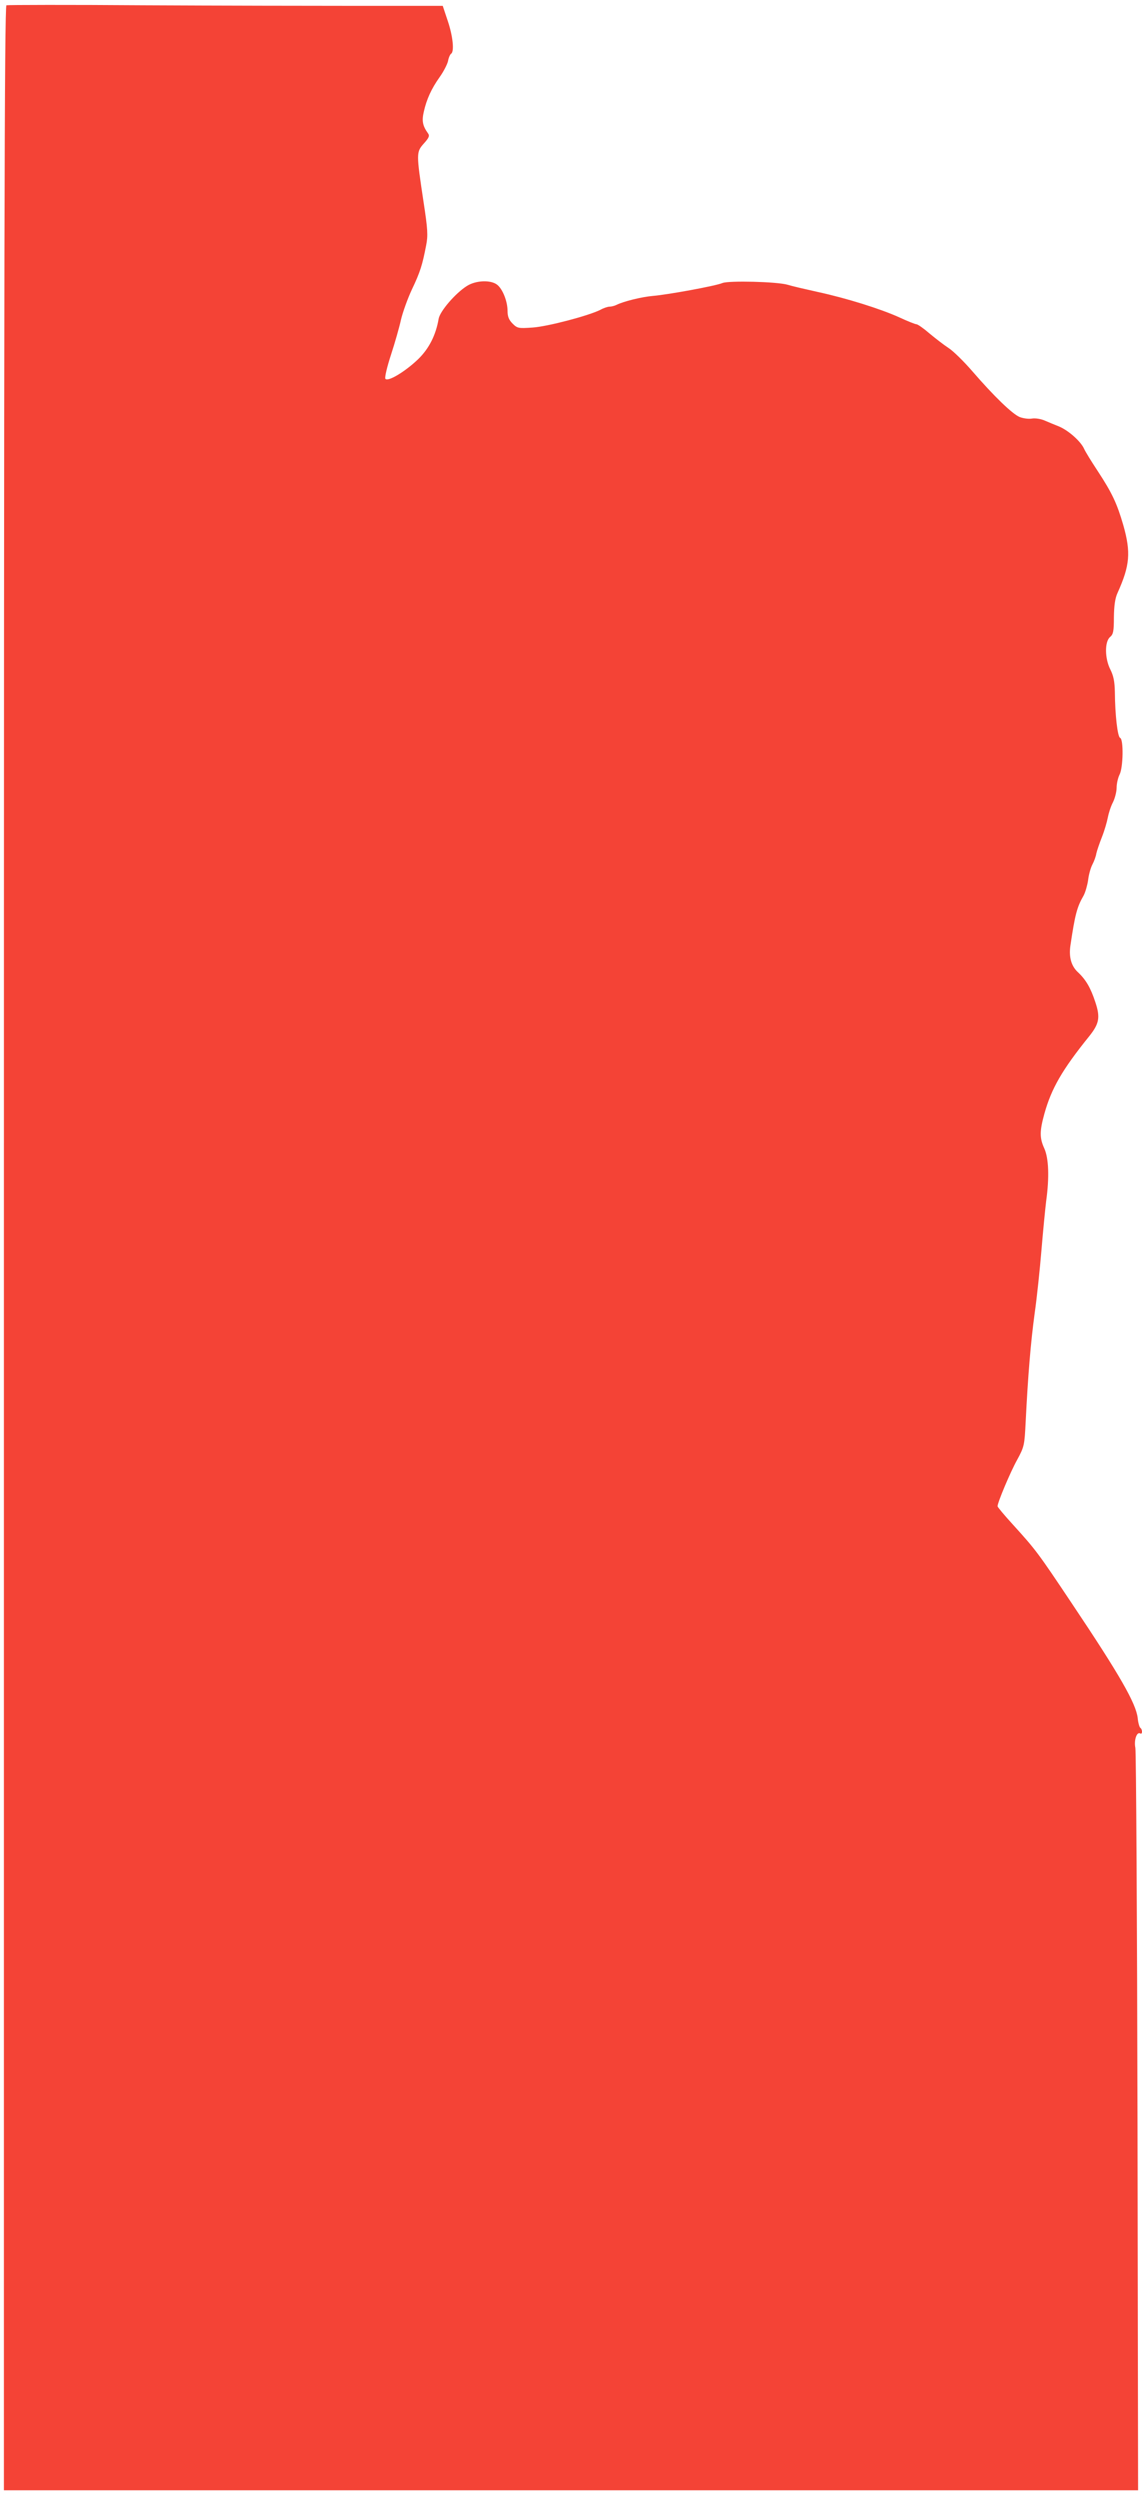 <?xml version="1.0" standalone="no"?>
<!DOCTYPE svg PUBLIC "-//W3C//DTD SVG 20010904//EN"
 "http://www.w3.org/TR/2001/REC-SVG-20010904/DTD/svg10.dtd">
<svg version="1.0" xmlns="http://www.w3.org/2000/svg"
 width="585pt" height="1280pt" viewBox="0 0 585 1280"
 preserveAspectRatio="xMidYMid meet">
<g transform="translate(0,1280) scale(0.1,-0.1)"
fill="#f44336" stroke="none">
<path d="M33 12773 c-10 -4 -13 -1286 -13 -6364 l0 -6359 348 0 c882 0 4444 0
4925 0 l537 0 -3 1882 c-2 1036 -7 1899 -11 1919 -8 39 7 84 25 74 5 -4 9 1 9
9 0 8 -4 17 -9 20 -4 3 -11 26 -13 50 -9 75 -91 219 -337 586 -175 262 -185
275 -303 405 -43 47 -78 89 -78 93 0 19 65 174 100 237 37 68 38 75 44 194 12
242 26 408 46 556 12 83 27 229 35 325 8 96 19 209 24 250 17 123 13 219 -9
269 -25 55 -25 88 0 179 36 129 91 225 230 397 51 64 57 96 31 174 -24 73 -48
115 -90 154 -33 31 -46 76 -38 134 24 162 34 199 68 258 9 17 19 52 23 79 3
27 13 63 22 80 9 17 18 42 20 56 3 14 16 52 29 85 13 33 26 78 30 100 4 21 15
56 26 77 10 20 19 54 19 75 0 21 7 51 15 67 19 36 21 182 3 188 -13 5 -26 116
-27 235 -1 54 -7 83 -23 115 -29 56 -30 144 -1 167 16 14 19 29 19 101 1 60 6
97 19 125 63 140 69 206 29 347 -32 110 -57 164 -132 278 -31 47 -62 97 -69
113 -17 37 -78 92 -127 113 -23 9 -56 23 -75 31 -18 8 -47 13 -65 10 -17 -3
-45 1 -63 8 -38 16 -132 107 -241 233 -44 51 -100 106 -124 121 -23 15 -67 49
-97 74 -30 26 -60 47 -67 47 -6 0 -46 16 -87 35 -97 44 -270 98 -417 130 -63
14 -133 30 -155 37 -54 16 -301 22 -334 9 -35 -15 -282 -60 -356 -66 -58 -5
-151 -28 -187 -46 -10 -5 -26 -9 -35 -9 -10 0 -31 -7 -47 -16 -59 -30 -271
-86 -348 -91 -72 -5 -78 -4 -102 20 -19 19 -26 36 -26 65 0 49 -25 112 -53
134 -33 26 -109 23 -155 -6 -59 -37 -138 -129 -145 -168 -14 -83 -49 -153
-106 -208 -67 -64 -156 -117 -167 -99 -4 7 9 62 29 123 20 61 43 142 51 179 9
38 34 108 56 155 43 90 54 127 73 226 10 50 8 83 -13 220 -38 252 -38 257 1
301 27 30 31 40 21 53 -27 38 -32 63 -21 110 14 63 39 118 81 177 20 28 39 65
43 82 3 18 11 35 16 38 17 11 9 90 -17 167 l-26 78 -421 0 c-232 0 -732 1
-1112 3 -379 3 -696 2 -702 0z"/>
</g>
</svg>
